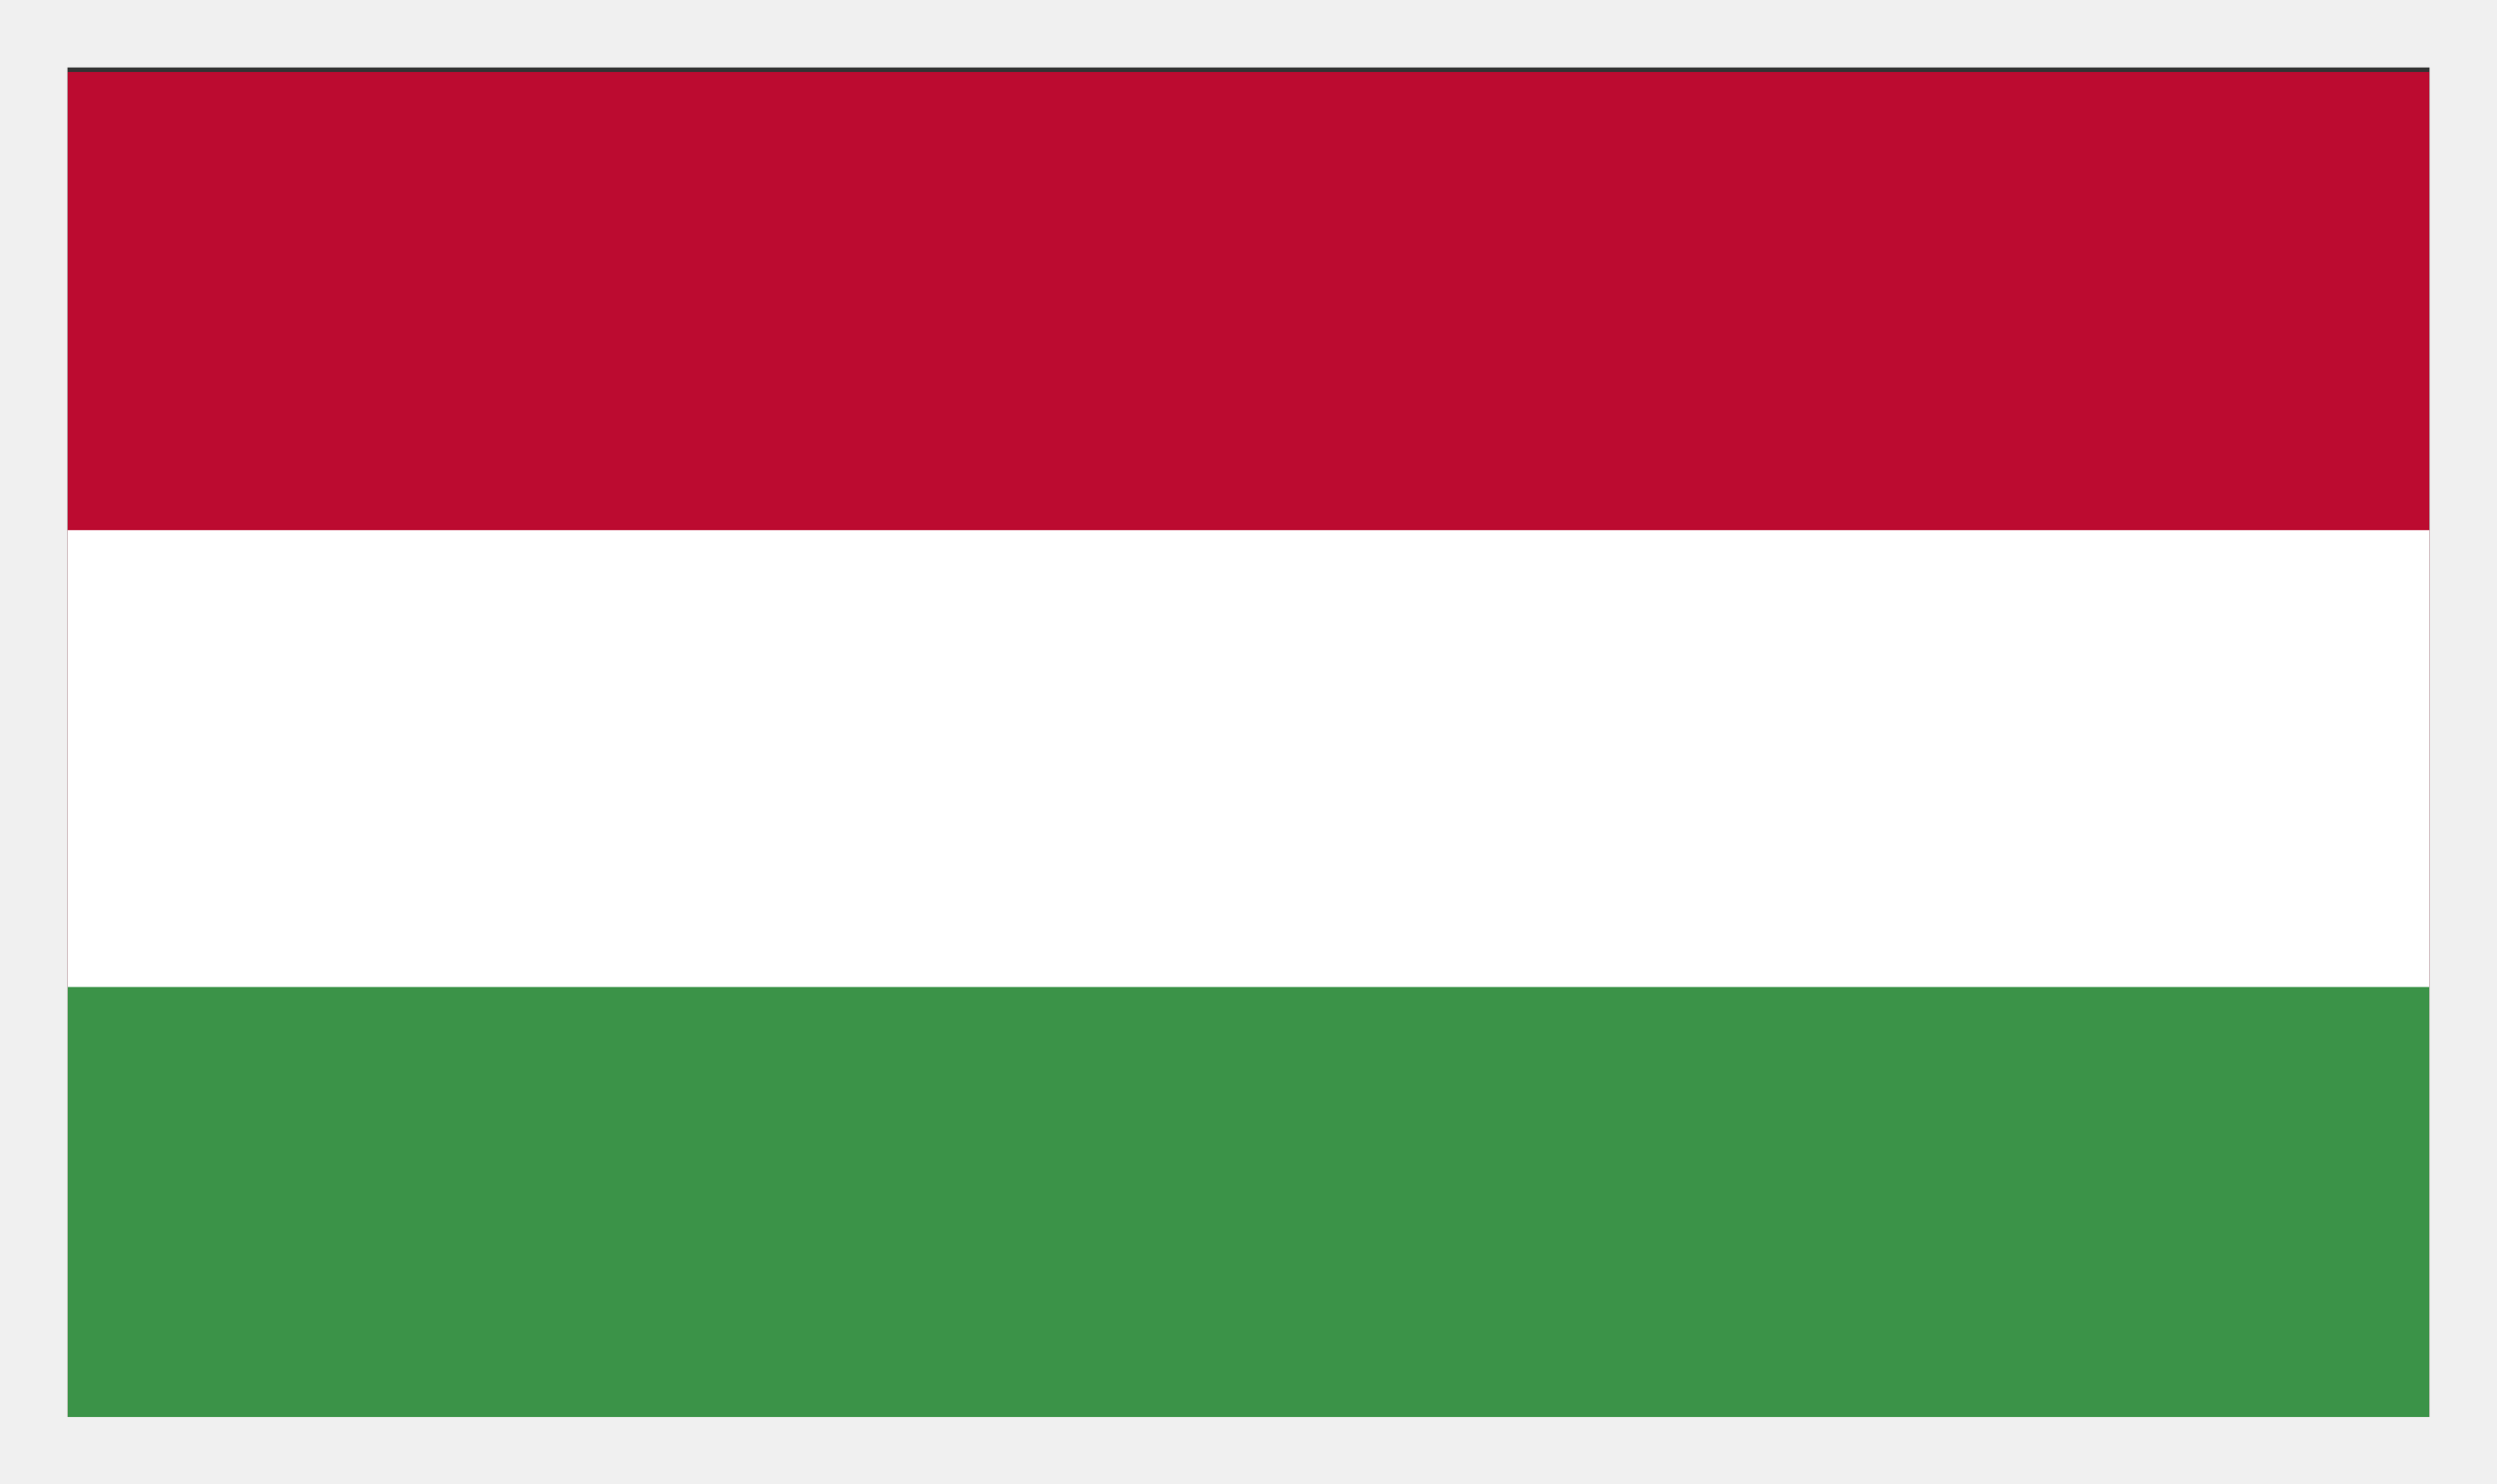 <?xml version="1.0" encoding="utf-8"?>
<!-- Generator: Adobe Illustrator 26.0.0, SVG Export Plug-In . SVG Version: 6.00 Build 0)  -->
<svg version="1.1" id="Layer_1" xmlns="http://www.w3.org/2000/svg" xmlns:xlink="http://www.w3.org/1999/xlink" x="0px" y="0px"
	 viewBox="0 0 37 22" style="enable-background:new 0 0 37 22;" xml:space="preserve">
<rect x="0" y="0" width="37" height="22" fill="#333333" stroke="none"/>
<style type="text/css">
	.st0{clip-path:url(#SVGID_00000133516987480809536430000003122185921400438441_);}
	.st1{fill:#BC0B30;}
	.st2{fill:#FFFFFF;}
	.st3{fill:#3B9348;}
	.st4{fill:none;}
	.st5{fill:none;stroke:#F0F0F0;}
</style>
<g id="Group_31" transform="translate(-1159 -46)">
	<g id="Group_30" transform="translate(998.633 -8.452)">
		<g id="Group_29" transform="translate(161.367 55.519)">
			<g>
				<defs>
					<rect id="SVGID_1_" x="0" y="0" width="35" height="20.4"/>
				</defs>
				<clipPath id="SVGID_00000098210219665629030320000015854304762552705159_">
					<use xlink:href="#SVGID_1_"  style="overflow:visible;"/>
				</clipPath>
				<g id="Group_28" style="clip-path:url(#SVGID_00000098210219665629030320000015854304762552705159_);">
					<rect id="Rectangle_22" x="0" y="0" class="st1" width="35" height="20.4"/>
					<rect id="Rectangle_23" x="0" y="6.79" class="st2" width="35" height="13.61"/>
					<rect id="Rectangle_24" x="0" y="13.56" class="st3" width="35" height="6.83"/>
				</g>
			</g>
		</g>
	</g>
	<g id="Rectangle_28" transform="translate(1160 47)">
		<rect class="st4" width="35" height="20"/>
		<rect x="-0.5" y="-0.5" class="st5" width="36" height="21"/>
	</g>
</g>
</svg>
